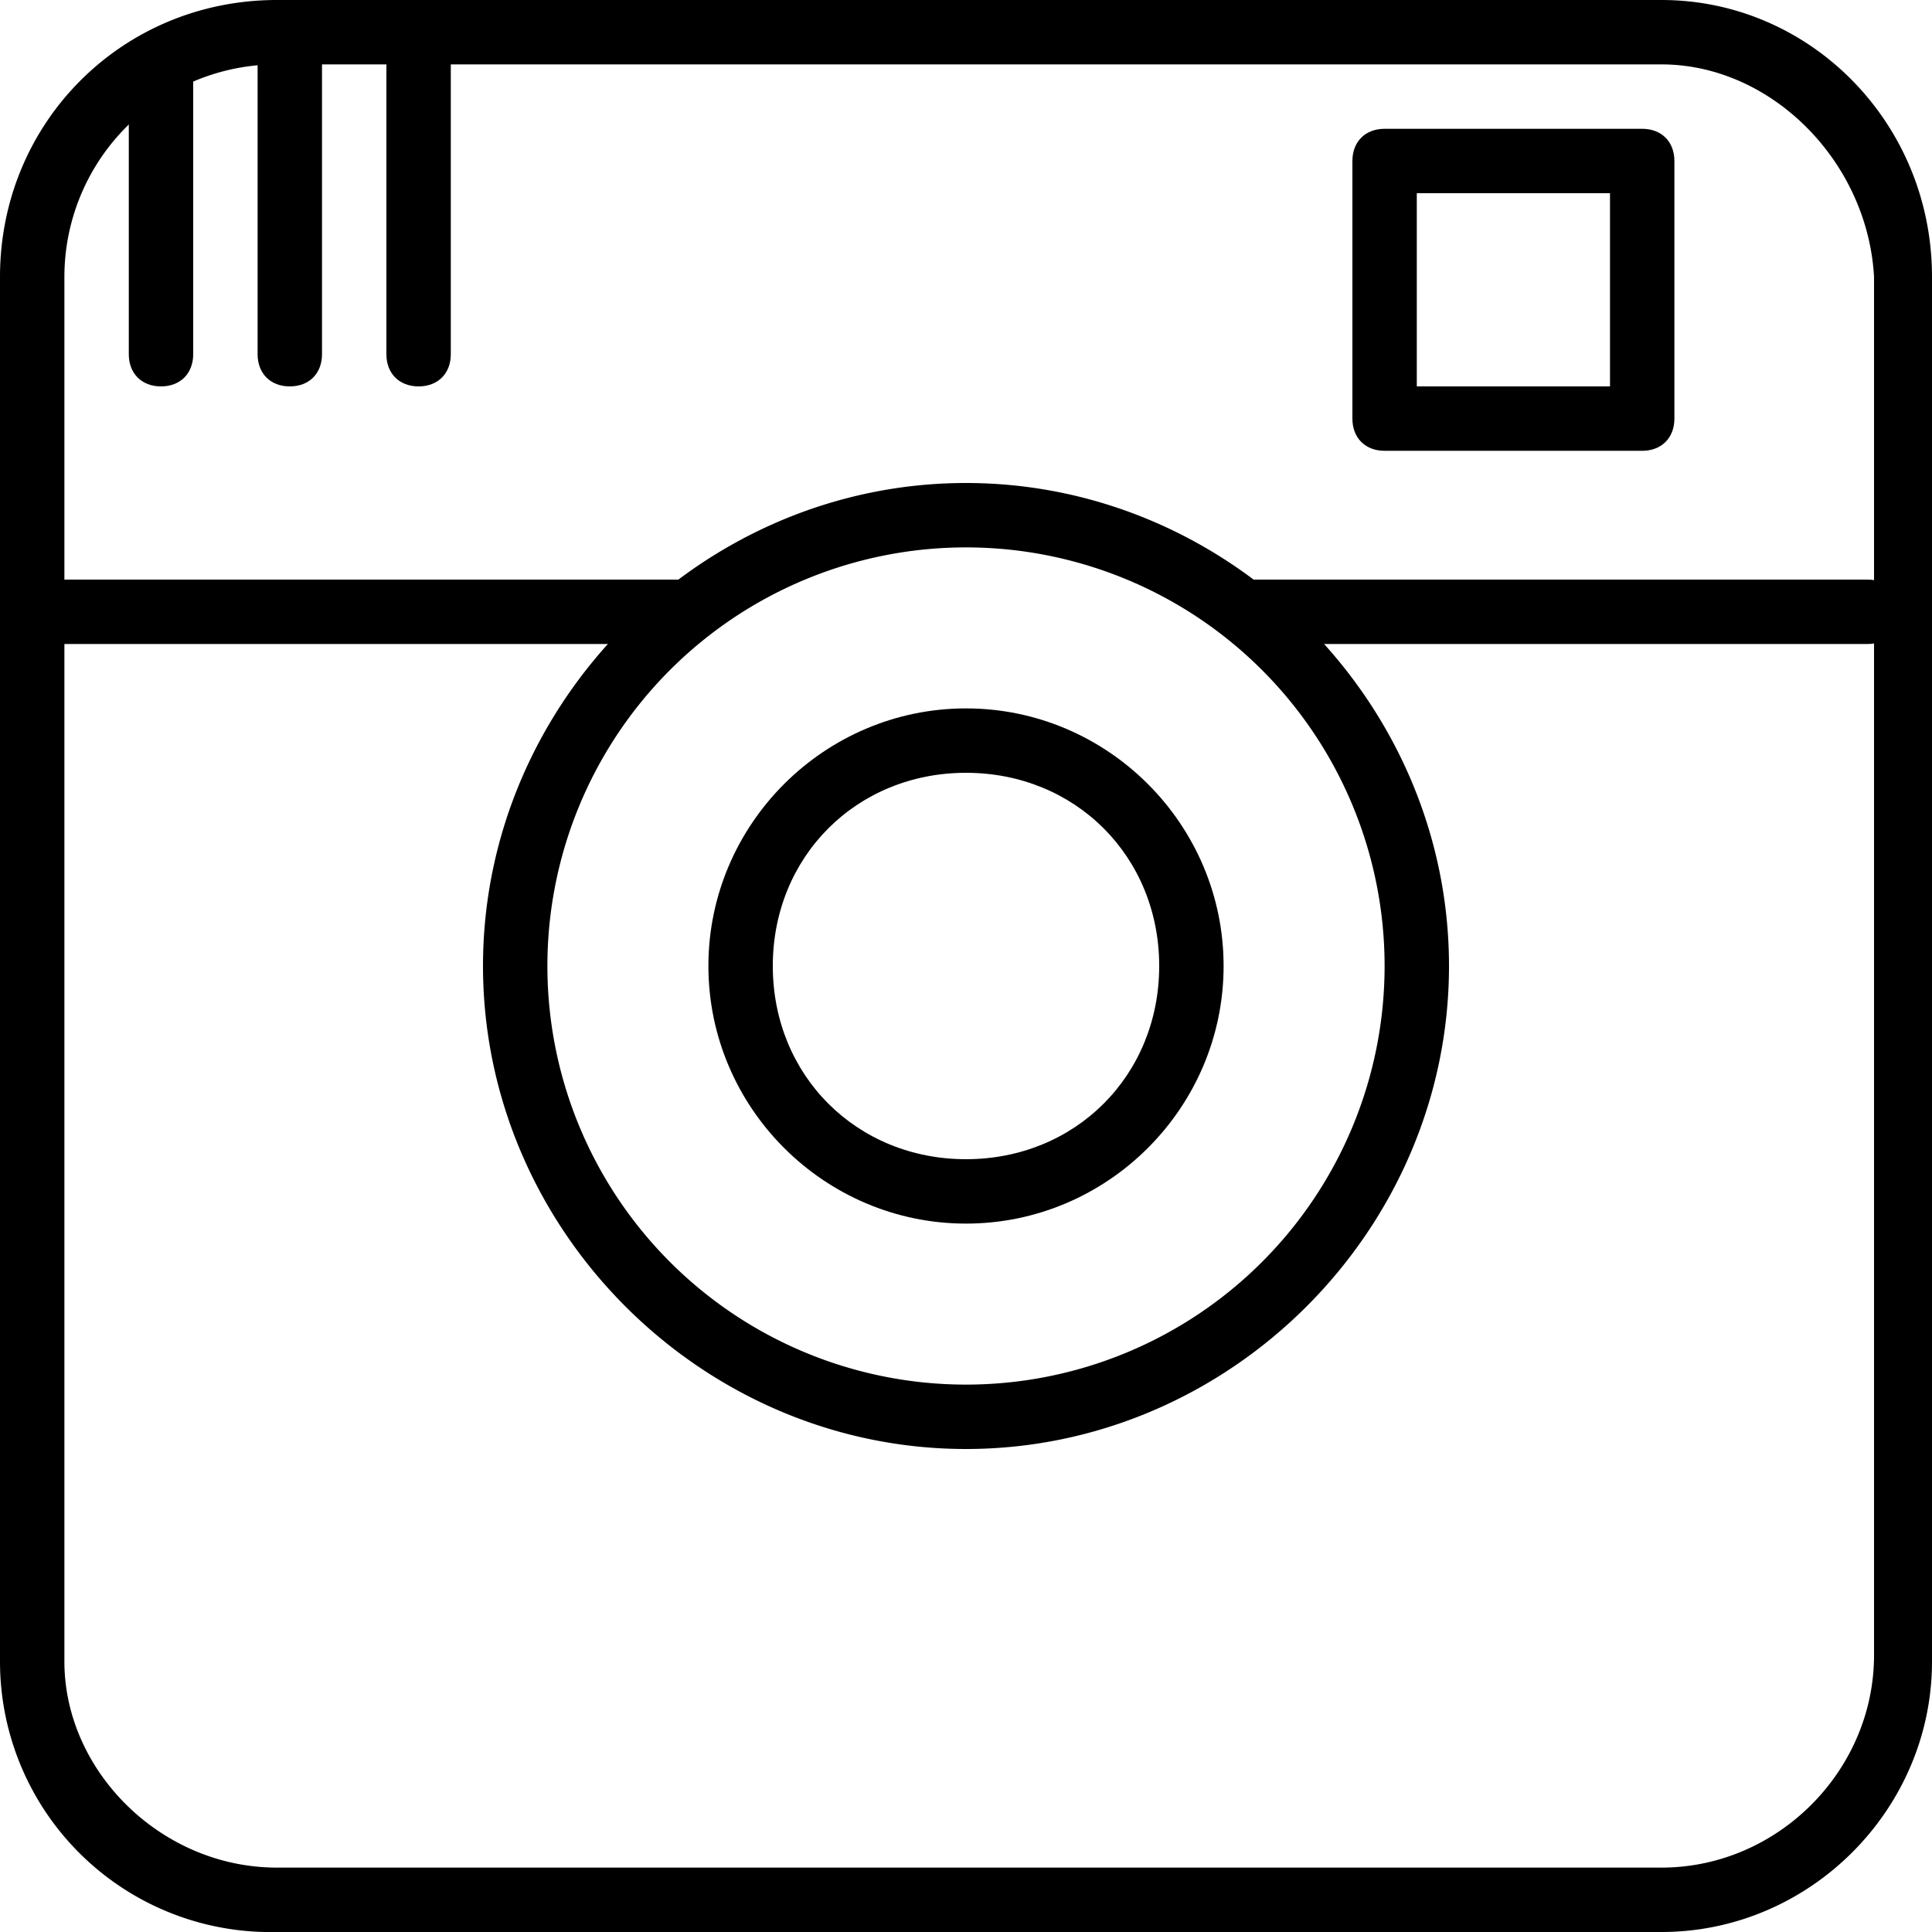 <svg xmlns="http://www.w3.org/2000/svg" xml:space="preserve" style="enable-background:new 0 0 30 30" viewBox="0 0 30 30"><path d="M25.8 30H4.3A4.2 4.2 0 0 1 0 25.8V4.3C0 1.9 1.9 0 4.3 0h21.5C28.1 0 30 1.9 30 4.3v21.5c0 2.3-1.9 4.2-4.2 4.2zM4.3 1A3.3 3.3 0 0 0 1 4.3v21.5C1 27.5 2.5 29 4.3 29h21.5c1.8 0 3.3-1.5 3.3-3.3V4.3C29 2.5 27.5 1 25.8 1H4.3z"/><path d="M10.5 10H.5c-.3 0-.5-.2-.5-.5S.2 9 .5 9h10c.3 0 .5.2.5.5s-.2.5-.5.5zM29 10h-9.5c-.3 0-.5-.2-.5-.5s.2-.5.5-.5H29c.3 0 .5.2.5.5s-.2.5-.5.5zm-3.5-3h-4c-.3 0-.5-.2-.5-.5v-4c0-.3.2-.5.5-.5h4c.3 0 .5.2.5.5v4c0 .3-.2.5-.5.5zM22 6h3V3h-3v3zM2.5 6c-.3 0-.5-.2-.5-.5V1c0-.3.2-.5.5-.5s.5.2.5.5v4.5c0 .3-.2.5-.5.5zm2 0c-.3 0-.5-.2-.5-.5v-5c0-.3.2-.5.5-.5s.5.2.5.5v5c0 .3-.2.5-.5.5zm2 0c-.3 0-.5-.2-.5-.5v-5c0-.3.2-.5.5-.5s.5.2.5.5v5c0 .3-.2.5-.5.5zM15 19c-2.2 0-4-1.8-4-4s1.8-4 4-4 4 1.8 4 4-1.8 4-4 4zm0-7c-1.7 0-3 1.3-3 3s1.3 3 3 3 3-1.3 3-3-1.3-3-3-3z"/><path d="M15 22.5c-4.1 0-7.5-3.4-7.5-7.5s3.4-7.5 7.5-7.5 7.5 3.4 7.5 7.5-3.4 7.5-7.5 7.5zm0-14a6.5 6.5 0 1 0 0 13 6.5 6.5 0 1 0 0-13z"/></svg>